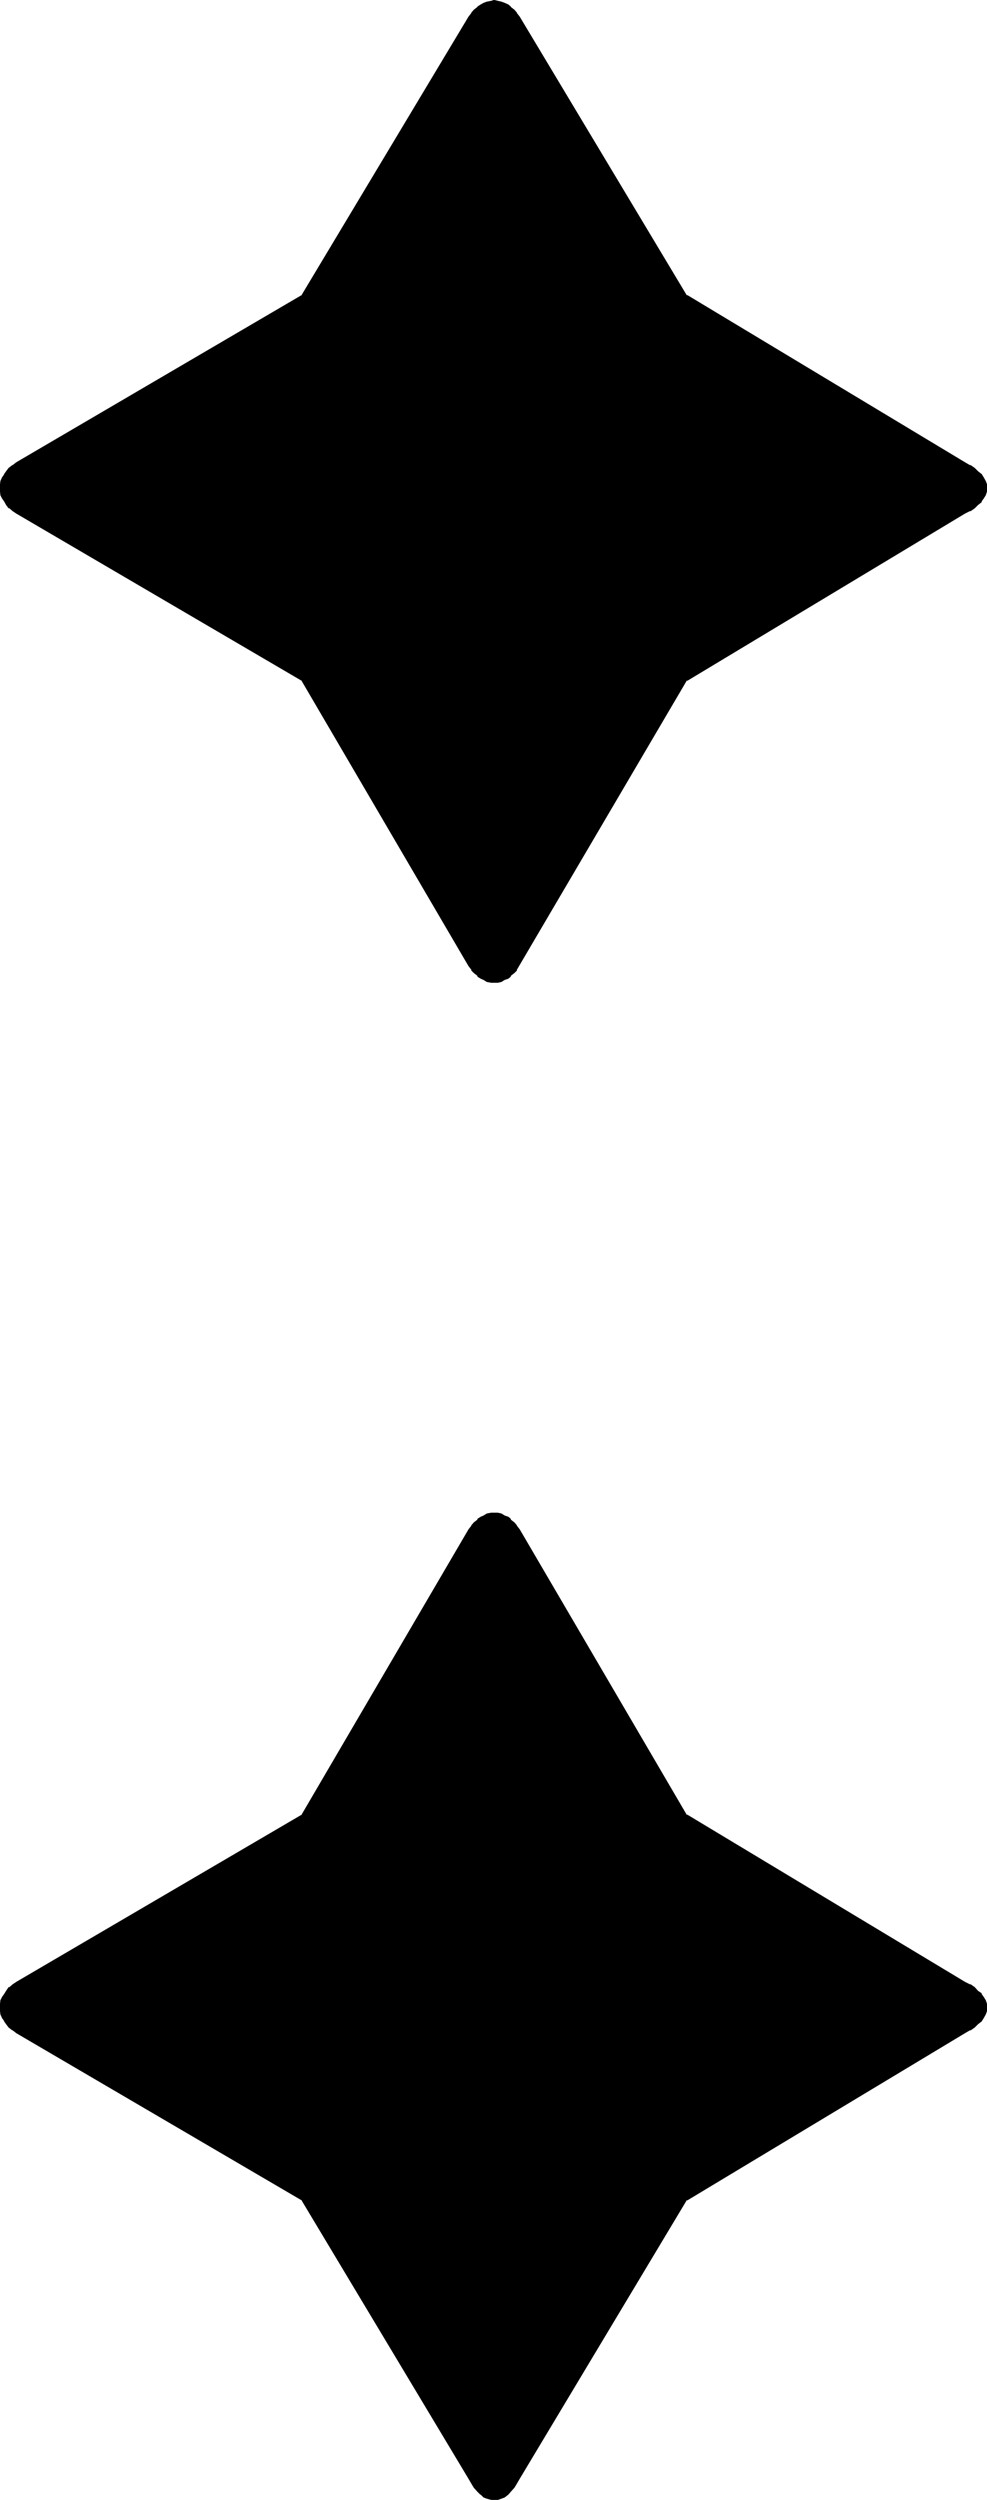 <?xml version="1.0" encoding="UTF-8" standalone="no"?>
<svg
   version="1.0"
   width="61.595mm"
   height="155.905mm"
   id="svg3"
   sodipodi:docname="Punctuation 1.wmf"
   xmlns:inkscape="http://www.inkscape.org/namespaces/inkscape"
   xmlns:sodipodi="http://sodipodi.sourceforge.net/DTD/sodipodi-0.dtd"
   xmlns="http://www.w3.org/2000/svg"
   xmlns:svg="http://www.w3.org/2000/svg">
  <sodipodi:namedview
     id="namedview3"
     pagecolor="#ffffff"
     bordercolor="#000000"
     borderopacity="0.25"
     inkscape:showpageshadow="2"
     inkscape:pageopacity="0.0"
     inkscape:pagecheckerboard="0"
     inkscape:deskcolor="#d1d1d1"
     inkscape:document-units="mm" />
  <defs
     id="defs1">
    <pattern
       id="WMFhbasepattern"
       patternUnits="userSpaceOnUse"
       width="6"
       height="6"
       x="0"
       y="0" />
  </defs>
  <path
     style="fill:#000000;fill-opacity:1;fill-rule:evenodd;stroke:none"
     d="m 227.52,120.768 -65.76,39.456 -39.456,67.392 -0.672,0.768 -0.672,0.864 -0.576,0.576 -0.864,0.48 -0.672,0.384 -0.768,0.288 -0.672,0.192 -0.768,0.192 -0.768,-0.192 -0.864,-0.192 -0.768,-0.288 -0.672,-0.384 -0.768,-0.48 -0.672,-0.576 -0.672,-0.864 -0.672,-0.768 L 71.424,160.224 4.032,120.768 3.168,120.096 2.4,119.52 l -0.672,-0.672 -0.48,-0.864 -0.48,-0.576 -0.192,-0.864 -0.288,-0.768 v -0.672 -0.768 l 0.288,-0.864 0.192,-0.768 0.48,-0.672 0.48,-0.768 0.672,-0.672 0.768,-0.672 0.864,-0.672 67.392,-39.36 39.36,-65.76 0.672,-0.864 0.672,-0.768 0.672,-0.672 0.768,-0.48 0.672,-0.288 0.768,-0.384 0.864,-0.096 h 0.768 0.768 l 0.672,0.096 0.768,0.384 0.672,0.288 0.864,0.48 0.576,0.672 0.672,0.768 0.672,0.864 39.456,65.76 65.76,39.36 1.152,0.672 0.96,0.672 0.96,0.672 0.672,0.768 0.48,0.672 0.48,0.768 0.096,0.864 0.192,0.768 -0.192,0.672 -0.096,0.768 -0.48,0.864 -0.48,0.576 -0.672,0.864 -0.96,0.672 -0.96,0.576 z m 0,358.176 -65.76,39.36 -39.456,65.856 -0.672,1.056 -0.672,0.96 -0.576,0.864 -0.864,0.672 -0.672,0.576 -0.768,0.384 -0.672,0.288 h -0.768 -0.768 l -0.864,-0.288 -0.768,-0.384 -0.672,-0.576 -0.768,-0.672 -0.672,-0.864 -0.672,-0.96 -0.672,-1.056 L 71.424,518.304 4.032,478.944 3.168,478.272 2.4,477.6 1.728,476.928 1.248,476.16 0.768,475.488 0.576,474.72 0.288,473.856 v -0.768 -0.672 l 0.288,-0.768 0.192,-0.864 0.48,-0.576 0.48,-0.864 0.672,-0.672 0.768,-0.576 0.864,-0.672 67.392,-39.456 39.36,-67.392 0.672,-0.768 0.672,-0.864 0.672,-0.576 0.768,-0.48 0.672,-0.384 0.768,-0.288 0.864,-0.192 0.768,-0.096 0.768,0.096 0.672,0.192 0.768,0.288 0.672,0.384 0.864,0.48 0.576,0.576 0.672,0.864 0.672,0.768 39.456,67.392 65.76,39.456 1.152,0.672 0.96,0.576 0.96,0.672 0.672,0.864 0.48,0.576 0.48,0.864 0.096,0.768 0.192,0.672 -0.192,0.768 -0.096,0.864 -0.48,0.768 -0.48,0.672 -0.672,0.768 -0.96,0.672 -0.96,0.672 z"
     id="path1" />
  <path
     style="fill:#000000;fill-opacity:1;fill-rule:evenodd;stroke:none"
     d="m 227.328,478.56 -65.76,39.456 -39.648,65.76 v 0.192 l -0.576,1.152 -0.672,0.96 -0.672,0.768 -0.576,0.672 -0.864,0.48 h 0.192 l -0.864,0.288 h 0.192 l -0.768,0.192 h 0.096 l -0.768,0.192 -0.768,-0.192 h 0.096 L 115.2,588.288 114.336,588 h 0.192 l -0.768,-0.48 h 0.096 l -0.768,-0.672 -0.672,-0.768 -0.672,-0.96 -0.576,-1.152 v -0.192 L 71.712,518.016 4.32,478.56 3.36,477.888 h 0.192 l -0.864,-0.576 -0.672,-0.672 -0.48,-0.672 -0.48,-0.576 H 1.248 L 0.96,474.528 0.768,473.856 0.576,473.088 v 0.192 l 0.192,-0.864 0.192,-0.768 0.288,-0.672 H 1.056 l 0.48,-0.672 0.48,-0.576 0.672,-0.672 H 2.496 l 0.864,-0.672 0.96,-0.672 67.392,-39.36 39.456,-67.584 0.576,-0.768 v 0.096 l 0.672,-0.768 0.672,-0.672 0.672,-0.48 0.576,-0.288 0.864,-0.384 h -0.192 l 0.864,-0.096 h 0.768 0.768 -0.096 l 0.768,0.096 h -0.192 l 0.864,0.384 0.672,0.288 0.576,0.48 0.672,0.672 0.768,0.768 -0.096,-0.096 0.576,0.768 39.648,67.584 65.76,39.36 1.152,0.672 0.96,0.672 0.768,0.672 0.672,0.576 0.48,0.672 0.48,0.864 -0.096,-0.192 0.288,0.768 v 0.864 -0.192 0.768 l -0.288,0.672 h 0.096 l -0.48,0.864 V 475.2 l -0.48,0.768 -0.672,0.672 -0.768,0.672 -0.96,0.576 -1.152,0.672 0.288,0.672 1.152,-0.672 h 0.192 l 0.96,-0.672 0.768,-0.768 0.864,-0.672 0.48,-0.768 0.48,-0.864 0.288,-0.768 v -0.96 -0.768 l -0.288,-0.864 -0.48,-0.768 -0.48,-0.672 v -0.192 l -0.864,-0.576 -0.768,-0.864 -0.96,-0.672 h -0.192 l -1.152,-0.576 -65.568,-39.456 v 0.192 l -39.456,-67.392 -0.672,-0.864 v -0.096 l -0.576,-0.672 -0.864,-0.672 v -0.192 l -0.576,-0.48 -0.864,-0.288 -0.768,-0.48 -0.864,-0.192 h -0.768 -0.192 -0.576 l -1.056,0.192 -0.768,0.48 -0.672,0.288 -0.768,0.48 v 0.192 l -0.864,0.672 -0.576,0.672 v 0.096 l -0.672,0.864 -39.456,67.392 0.192,-0.192 -67.392,39.456 -0.864,0.576 -0.768,0.672 H 2.016 l -0.576,0.864 -0.48,0.768 -0.48,0.672 -0.384,0.768 L 0,472.32 v 0.768 0.96 l 0.096,0.768 0.384,0.864 0.48,0.672 v 0.096 l 0.48,0.672 0.576,0.768 0.864,0.672 h 0.096 l 0.864,0.672 67.392,39.456 -0.192,-0.192 39.456,65.76 0.672,1.152 0.576,0.96 0.864,0.96 0.672,0.672 h 0.096 l 0.672,0.672 0.768,0.288 1.056,0.288 h 0.576 0.192 0.768 l 0.864,-0.288 0.768,-0.288 0.864,-0.672 0.576,-0.672 0.864,-0.96 0.576,-0.96 0.672,-1.152 39.456,-65.76 v 0.192 l 65.568,-39.456 z"
     id="path2" />
  <path
     style="fill:#000000;fill-opacity:1;fill-rule:evenodd;stroke:none"
     d="m 227.328,120.48 -65.76,39.36 -39.648,67.584 -0.576,0.768 0.096,-0.096 -0.768,0.768 -0.672,0.672 -0.576,0.48 -0.672,0.288 -0.864,0.384 h 0.192 l -0.768,0.096 h 0.096 -0.768 -0.768 l -0.864,-0.096 h 0.192 l -0.864,-0.384 -0.576,-0.288 -0.672,-0.48 -0.672,-0.672 -0.672,-0.768 v 0.096 L 111.168,227.424 71.712,159.84 4.32,120.48 3.36,119.808 2.496,119.136 h 0.192 l -0.672,-0.672 -0.48,-0.576 -0.48,-0.672 H 1.248 L 0.96,116.544 0.768,115.776 0.576,114.912 v 0.192 l 0.192,-0.768 0.192,-0.672 0.288,-0.768 H 1.056 l 0.48,-0.672 0.48,-0.672 0.672,-0.672 0.864,-0.768 -0.192,0.192 0.96,-0.672 67.392,-39.456 39.456,-65.76 0.576,-0.96 v 0.096 l 0.672,-0.768 0.672,-0.672 0.672,-0.48 0.576,-0.288 0.864,-0.288 h -0.192 l 0.864,-0.192 h 0.768 0.768 -0.096 l 0.768,0.192 h -0.192 l 0.864,0.288 0.672,0.288 0.576,0.48 0.672,0.672 0.768,0.768 -0.096,-0.096 0.576,0.96 39.648,65.76 65.76,39.456 1.152,0.672 0.96,0.576 0.768,0.672 0.672,0.672 0.48,0.768 v -0.096 l 0.48,0.768 h -0.096 l 0.288,0.672 v 0.768 -0.192 0.864 l -0.288,0.768 0.096,-0.096 -0.48,0.768 -0.48,0.672 -0.672,0.576 -0.768,0.672 -0.96,0.672 -1.152,0.672 0.288,0.576 1.152,-0.576 h 0.192 l 0.96,-0.672 0.768,-0.768 0.864,-0.672 v -0.192 l 0.48,-0.672 0.48,-0.768 0.288,-0.864 v -0.768 -0.96 l -0.288,-0.768 -0.48,-0.864 -0.48,-0.768 -0.864,-0.672 -0.768,-0.768 -0.96,-0.672 h -0.192 l -1.152,-0.672 -65.568,-39.456 v 0.192 L 122.592,3.936 121.92,3.072 V 2.976 L 121.344,2.304 120.48,1.632 V 1.536 L 119.904,1.056 119.04,0.672 118.272,0.384 117.408,0.192 116.64,0 h -0.192 l -0.576,0.192 -1.056,0.192 -0.768,0.288 -0.672,0.384 -0.768,0.48 v 0.096 l -0.864,0.672 -0.576,0.672 V 3.072 L 110.496,3.936 71.04,69.696 71.232,69.504 3.84,108.96 2.976,109.632 H 2.88 l -0.864,0.672 -0.576,0.768 -0.48,0.672 v 0.096 L 0.48,112.512 0.096,113.376 0,114.144 v 0.96 0.768 l 0.096,0.864 0.384,0.768 0.48,0.672 0.48,0.864 0.576,0.768 h 0.192 l 0.768,0.672 0.864,0.576 67.392,39.456 -0.192,-0.192 39.456,67.392 0.672,0.864 v 0.192 l 0.576,0.576 0.864,0.672 v 0.192 l 0.768,0.48 0.672,0.288 0.768,0.48 1.056,0.192 h 0.576 0.192 0.768 l 0.864,-0.192 0.768,-0.48 0.864,-0.288 0.576,-0.48 v -0.192 l 0.864,-0.672 0.576,-0.576 v -0.192 l 40.128,-68.256 v 0.192 l 65.568,-39.456 z"
     id="path3" />
</svg>
